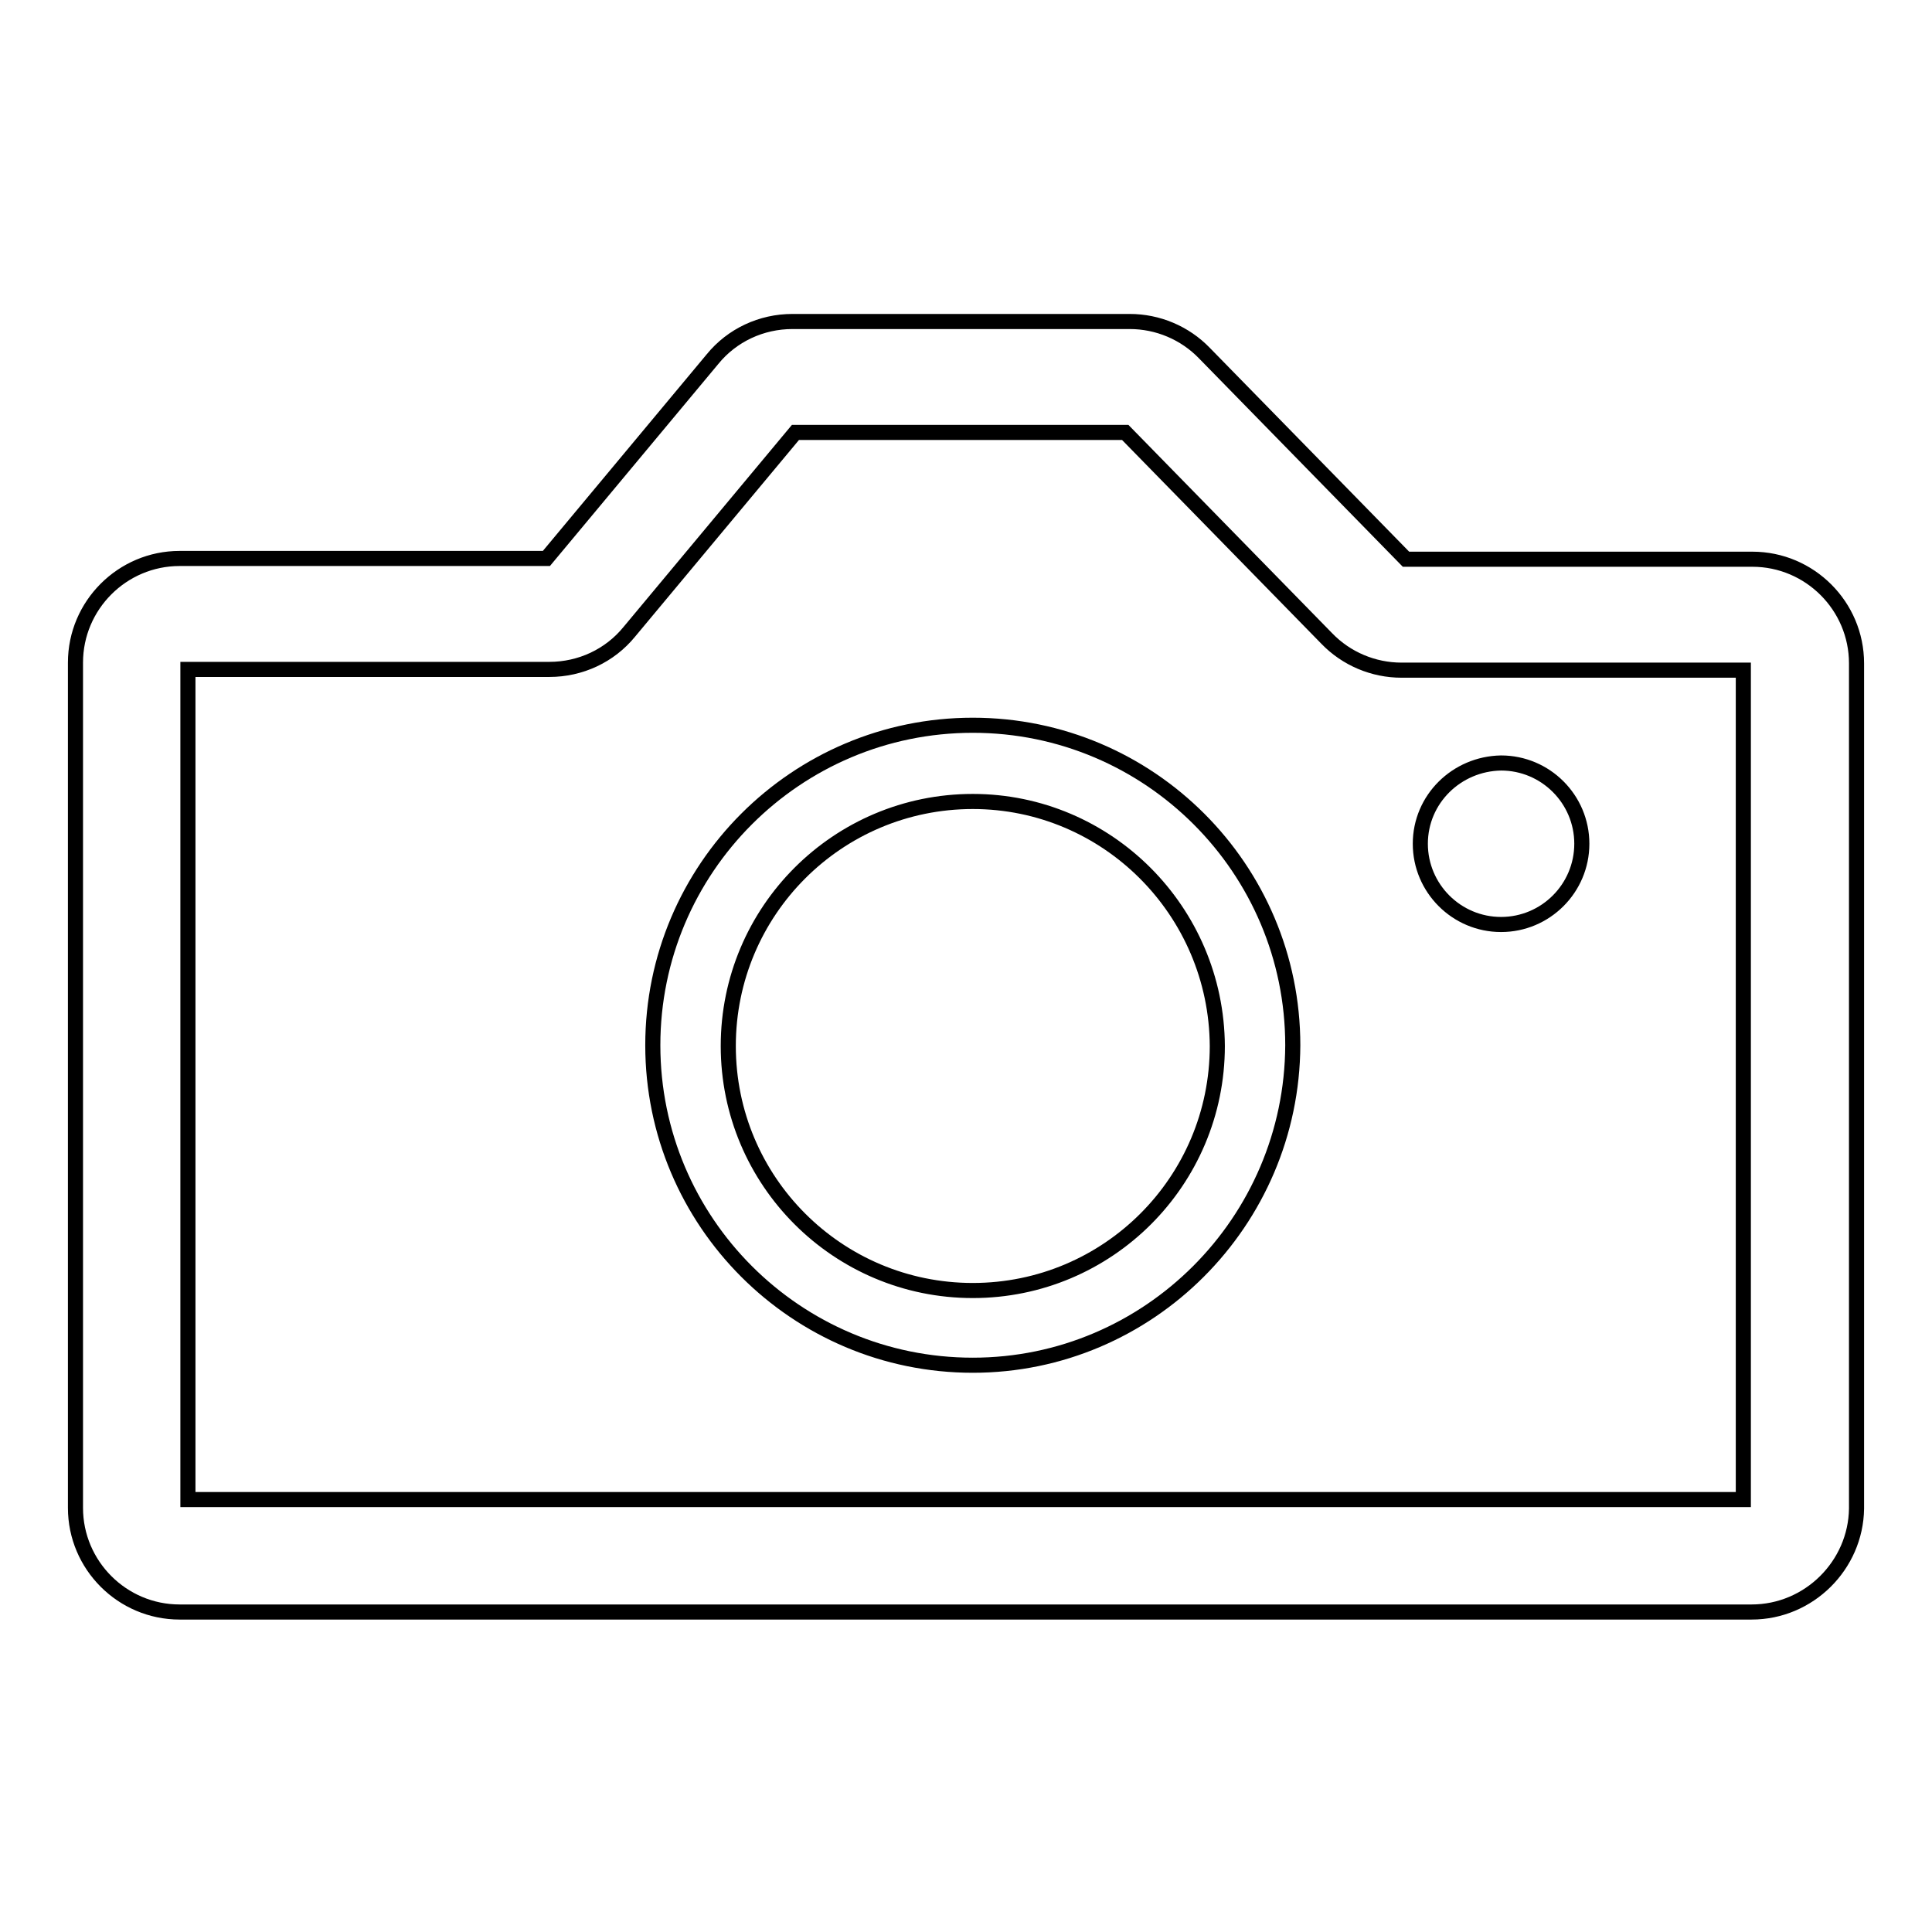 <?xml version="1.0" encoding="utf-8"?>
<!-- Svg Vector Icons : http://www.onlinewebfonts.com/icon -->
<!DOCTYPE svg PUBLIC "-//W3C//DTD SVG 1.1//EN" "http://www.w3.org/Graphics/SVG/1.1/DTD/svg11.dtd">
<svg version="1.1" xmlns="http://www.w3.org/2000/svg" xmlns:xlink="http://www.w3.org/1999/xlink" x="0px" y="0px" viewBox="0 0 256 256" enable-background="new 0 0 256 256" xml:space="preserve">
<g> <path stroke-width="2" fill-opacity="0" stroke="#000000"  d="M188.2,111.8c0,5.9,4.8,10.7,10.7,10.7c5.9,0,10.7-4.8,10.7-10.7c0,0,0,0,0,0c0-5.9-4.8-10.7-10.7-10.7 C193,101.2,188.2,105.9,188.2,111.8C188.2,111.8,188.2,111.8,188.2,111.8z"/> <path stroke-width="2" fill-opacity="0" stroke="#000000"  d="M232.1,213.6H23.8c-7.6,0-13.8-6.2-13.8-13.8v-112c0-7.6,6.2-13.8,13.8-13.8h48.6l22-26.4 c2.6-3.2,6.5-5,10.6-5h44.7c3.7,0,7.3,1.5,9.9,4.2l26.7,27.3h45.9c7.6,0,13.8,6.2,13.8,13.8v112 C245.9,207.4,239.7,213.6,232.1,213.6L232.1,213.6z M24.9,198.7H231V88.8h-45.3c-3.7,0-7.3-1.5-9.9-4.2l-26.7-27.3h-43.7l-22,26.4 c-2.6,3.2-6.5,5-10.6,5H24.9V198.7L24.9,198.7z"/> <path stroke-width="2" fill-opacity="0" stroke="#000000"  d="M128.9,180.9c-23.4,0-42.4-19-42.4-42.4c0-23.4,19-42.4,42.4-42.4c23.4,0,42.4,19,42.4,42.4 C171.2,161.9,152.2,180.9,128.9,180.9z M128.9,106.2c-17.9,0-32.4,14.5-32.4,32.4c0,17.9,14.5,32.4,32.4,32.4 c17.9,0,32.4-14.5,32.4-32.4C161.2,120.7,146.7,106.2,128.9,106.2z"/></g>
</svg>